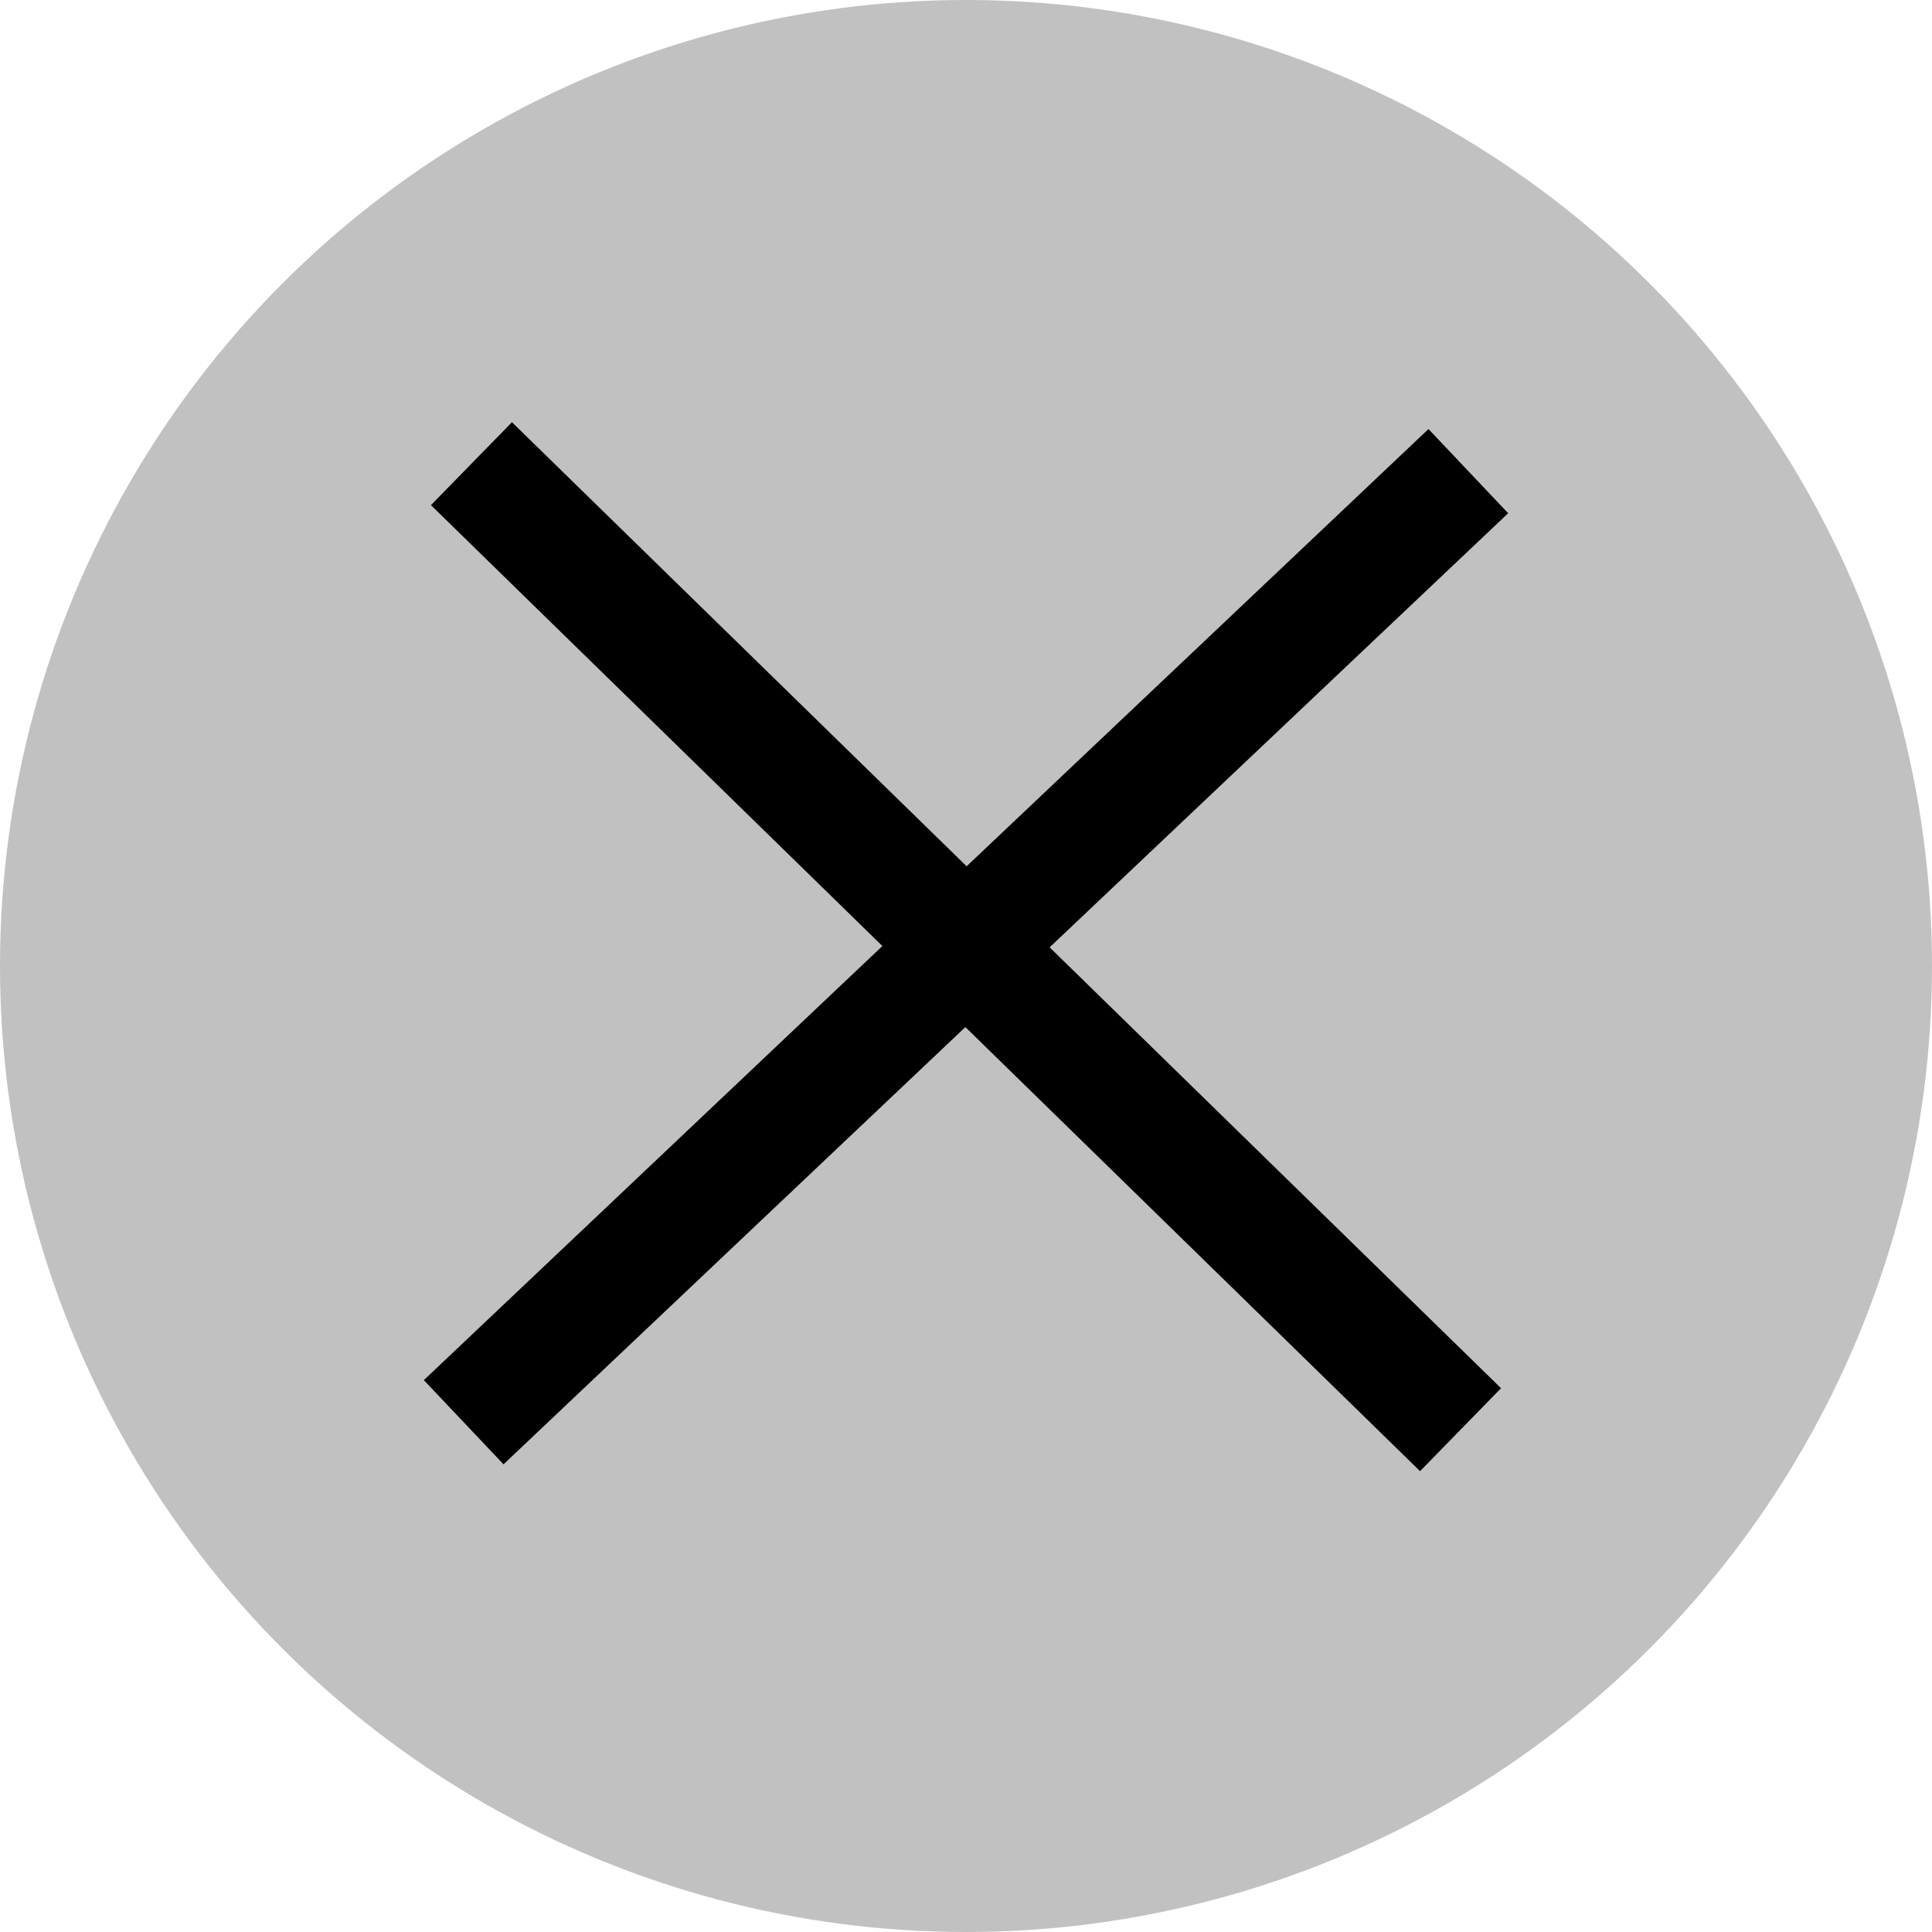 <?xml version="1.0" encoding="iso-8859-1"?>
<!-- Generator: Adobe Illustrator 27.9.0, SVG Export Plug-In . SVG Version: 6.00 Build 0)  -->
<svg version="1.1" id="Calque_1" xmlns="http://www.w3.org/2000/svg" xmlns:xlink="http://www.w3.org/1999/xlink" x="0px" y="0px"
	 viewBox="0 0 50 50" style="enable-background:new 0 0 50 50;" xml:space="preserve">
<g>
	<circle style="fill:#C1C1C1;" cx="25" cy="25" r="25"/>
</g>
<g>
	<g>
		<line style="fill:none;stroke:#000000;stroke-width:3;stroke-miterlimit:10;" x1="12.201" y1="12" x2="37.799" y2="37"/>
	</g>
	<g>
		<line style="fill:none;stroke:#000000;stroke-width:3;stroke-miterlimit:10;" x1="38" y1="12.193" x2="12" y2="36.807"/>
	</g>
</g>
</svg>
